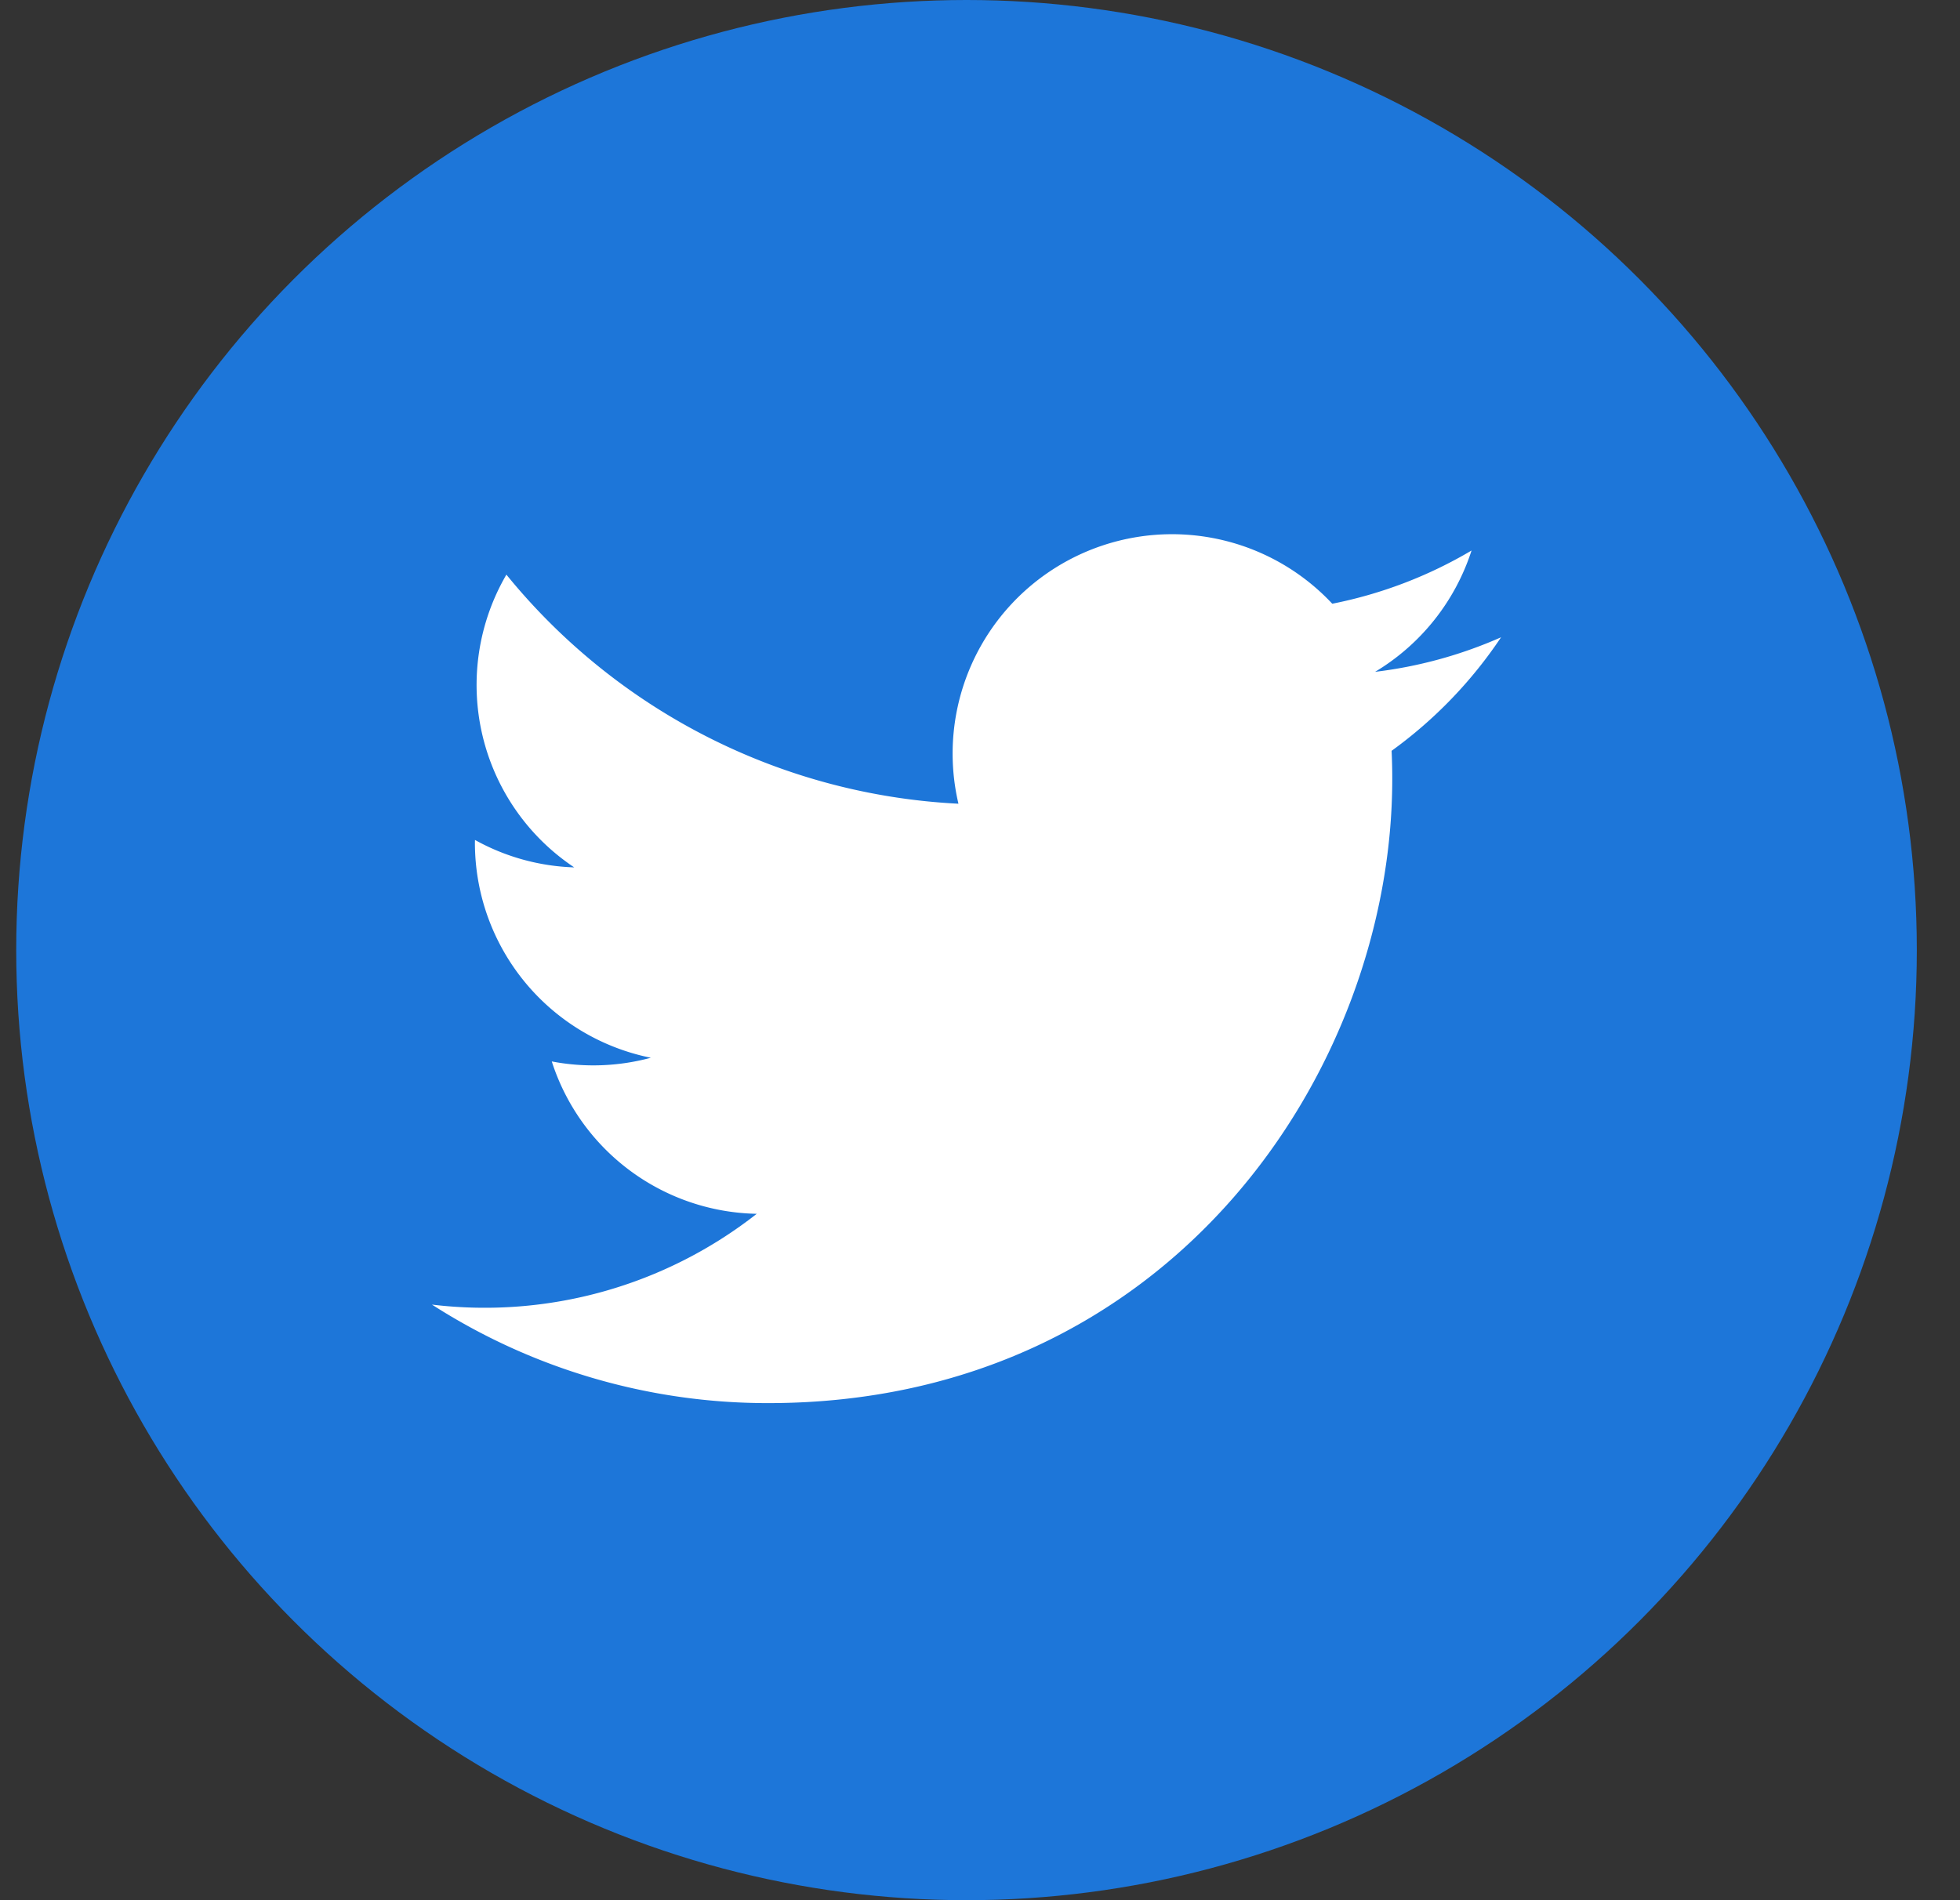 <svg width="33" height="32" viewBox="0 0 33 32" xmlns="http://www.w3.org/2000/svg">
    <rect x="0" y="0" width="33" height="32" fill="#333333" stroke="none"/>
    <g transform="translate(.273)" fill="none" fill-rule="evenodd">
        <circle fill="#1D76D9" cx="16" cy="16" r="16"/>
        <path d="M12.661 23.629c6.792 0 10.507-5.628 10.507-10.508a9.49 9.49 0 0 0-.011-.477A7.496 7.496 0 0 0 25 10.732a7.428 7.428 0 0 1-2.121.582 3.713 3.713 0 0 0 1.624-2.043 7.437 7.437 0 0 1-2.345.896 3.694 3.694 0 0 0-6.294 3.368 10.484 10.484 0 0 1-7.611-3.858 3.692 3.692 0 0 0 1.142 4.93 3.675 3.675 0 0 1-1.671-.462l-.001.046a3.694 3.694 0 0 0 2.962 3.622 3.714 3.714 0 0 1-1.668.062 3.698 3.698 0 0 0 3.451 2.566A7.417 7.417 0 0 1 7 21.97a10.449 10.449 0 0 0 5.661 1.659" fill="#FFF"/>
    </g>
</svg>
